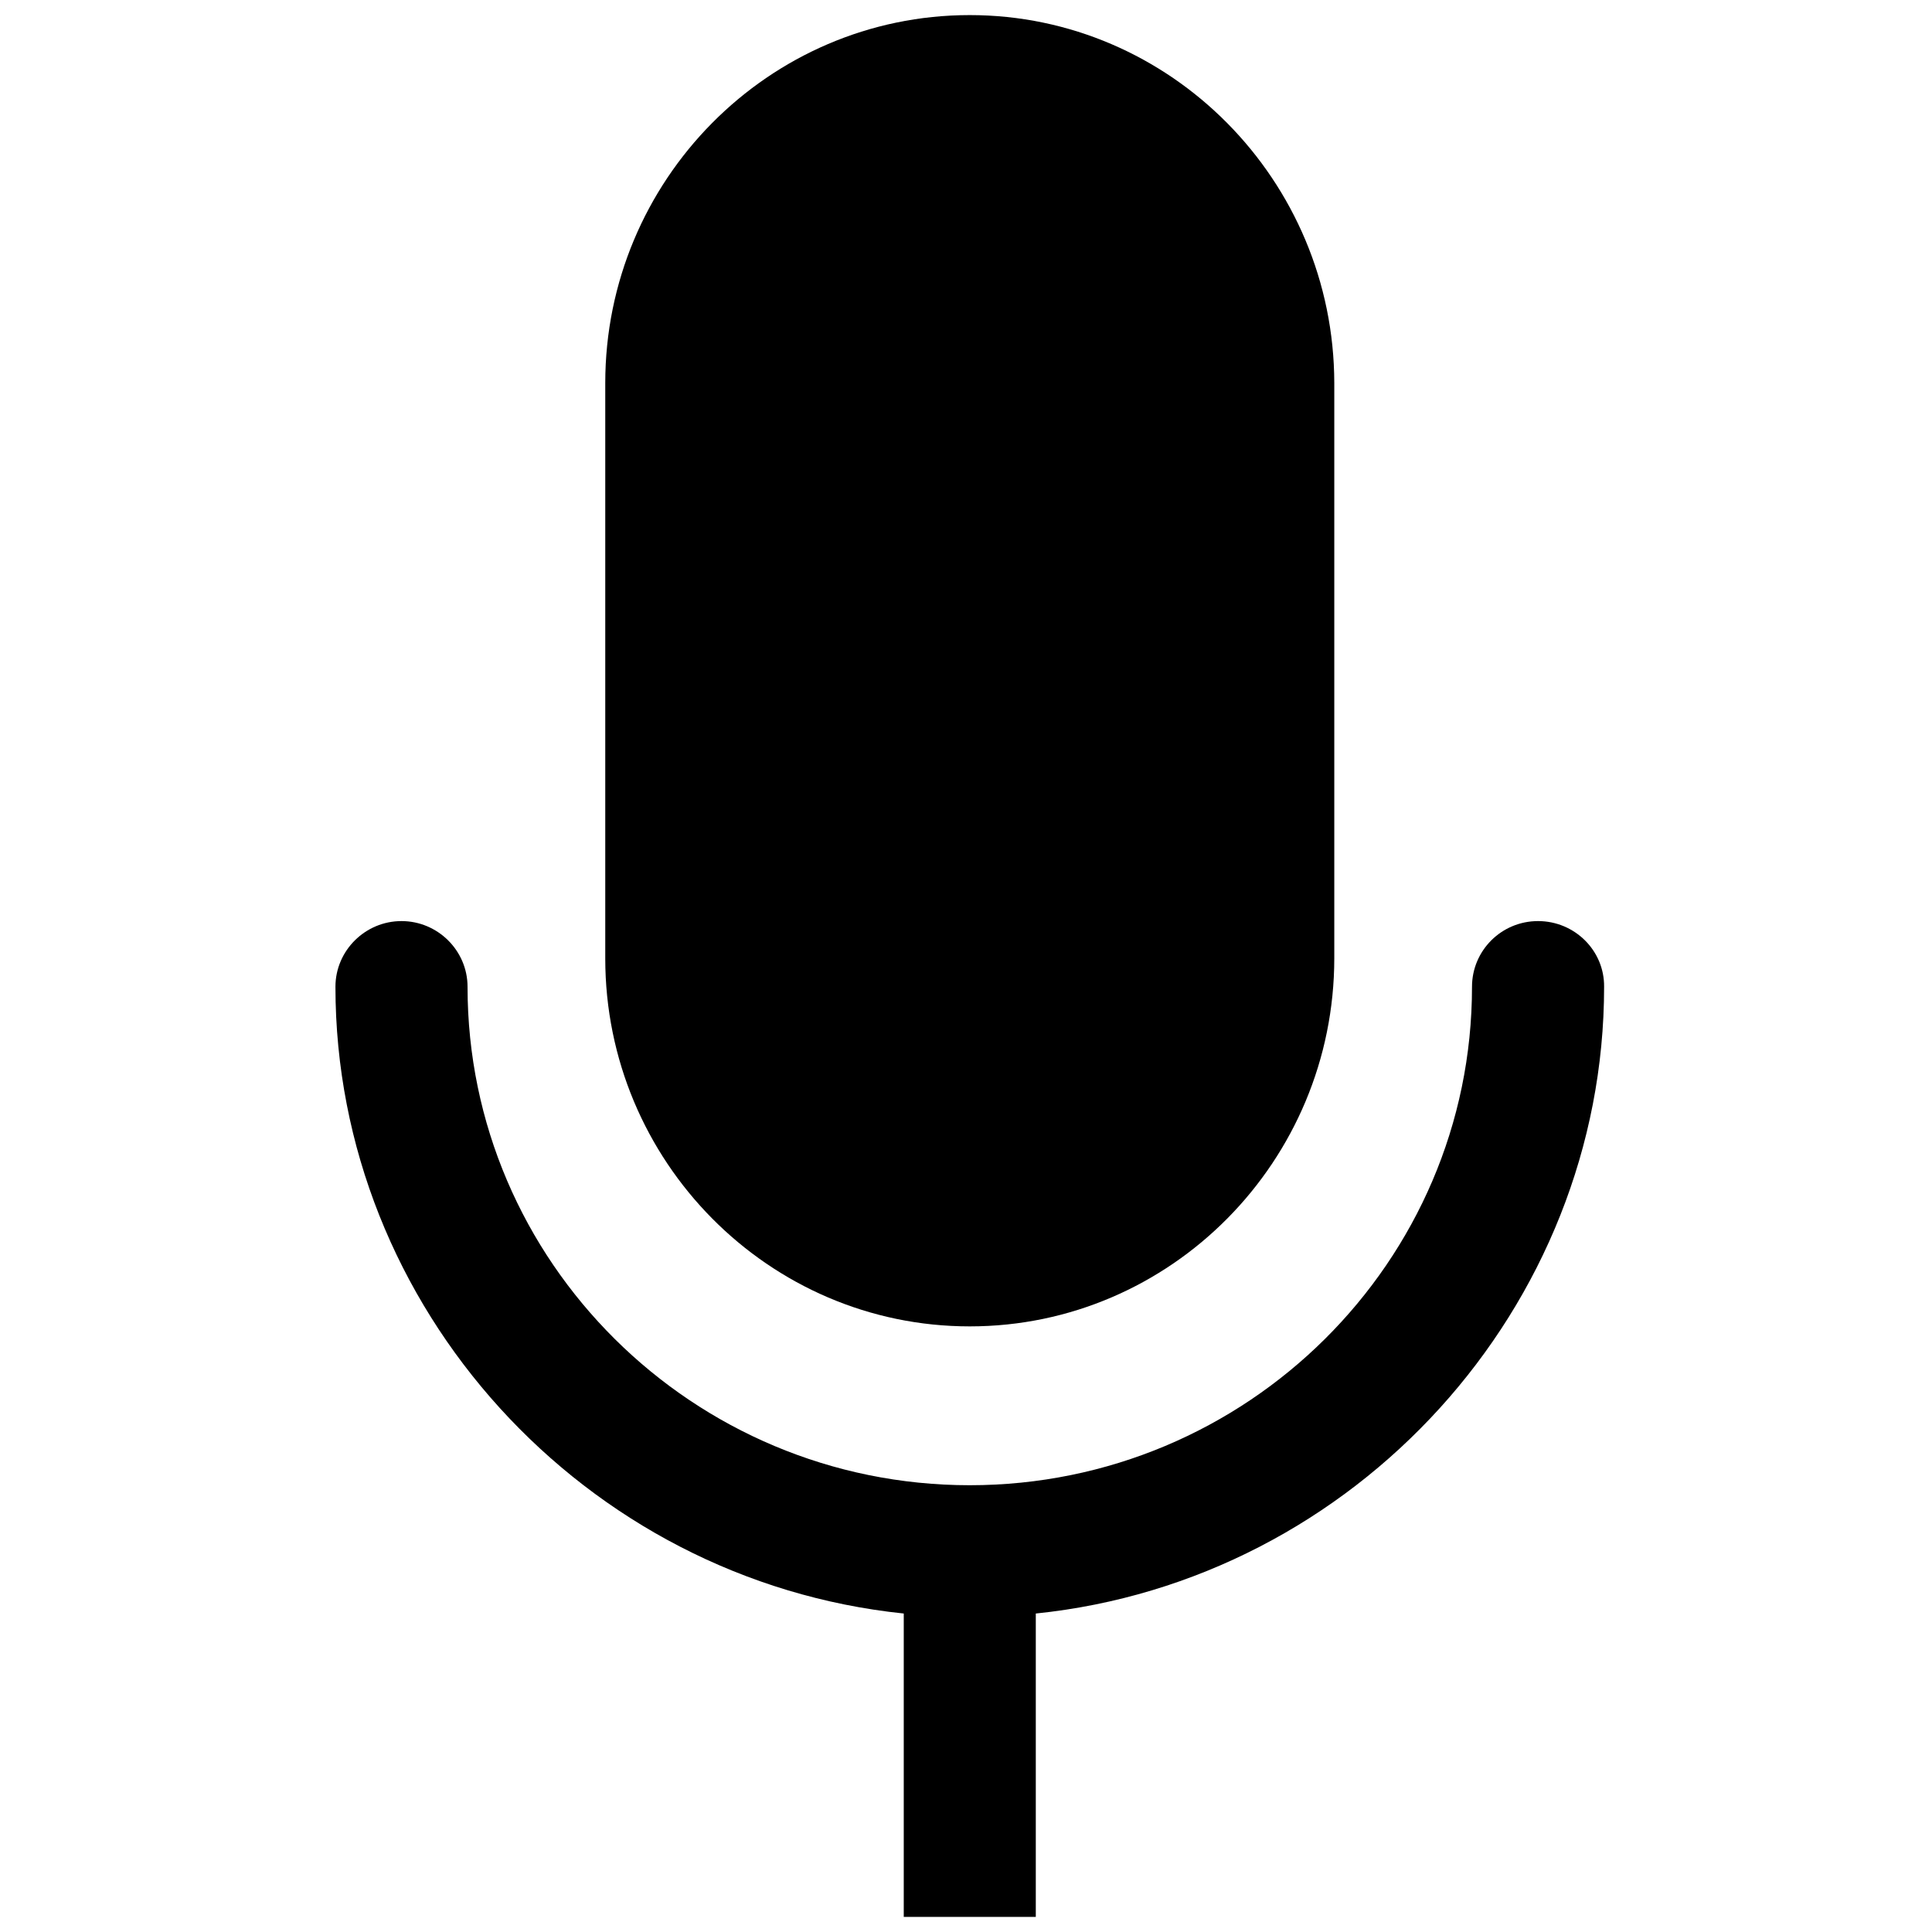<?xml version="1.0" encoding="UTF-8"?> <svg xmlns="http://www.w3.org/2000/svg" width="32" height="32" viewBox="0 0 32 32" fill="none"> <path d="M16.062 21.969C19.394 21.969 22.1 19.231 22.1 15.869V6.344C22.094 2.987 19.387 0.25 16.062 0.25C12.731 0.25 10.025 2.987 10.025 6.344V15.875C10.025 19.231 12.731 21.969 16.062 21.969Z" fill="black"></path> <path d="M25.475 15.256C24.869 15.256 24.381 15.744 24.381 16.344C24.381 20.9 20.65 24.6 16.062 24.6C11.475 24.6 7.744 20.894 7.744 16.344C7.744 15.744 7.25 15.256 6.65 15.256C6.05 15.256 5.556 15.744 5.556 16.344C5.556 21.656 9.675 26.175 14.969 26.725V31.75H17.156V26.725C22.45 26.181 26.569 21.656 26.569 16.344C26.575 15.744 26.081 15.256 25.475 15.256Z" fill="black"></path> </svg> 